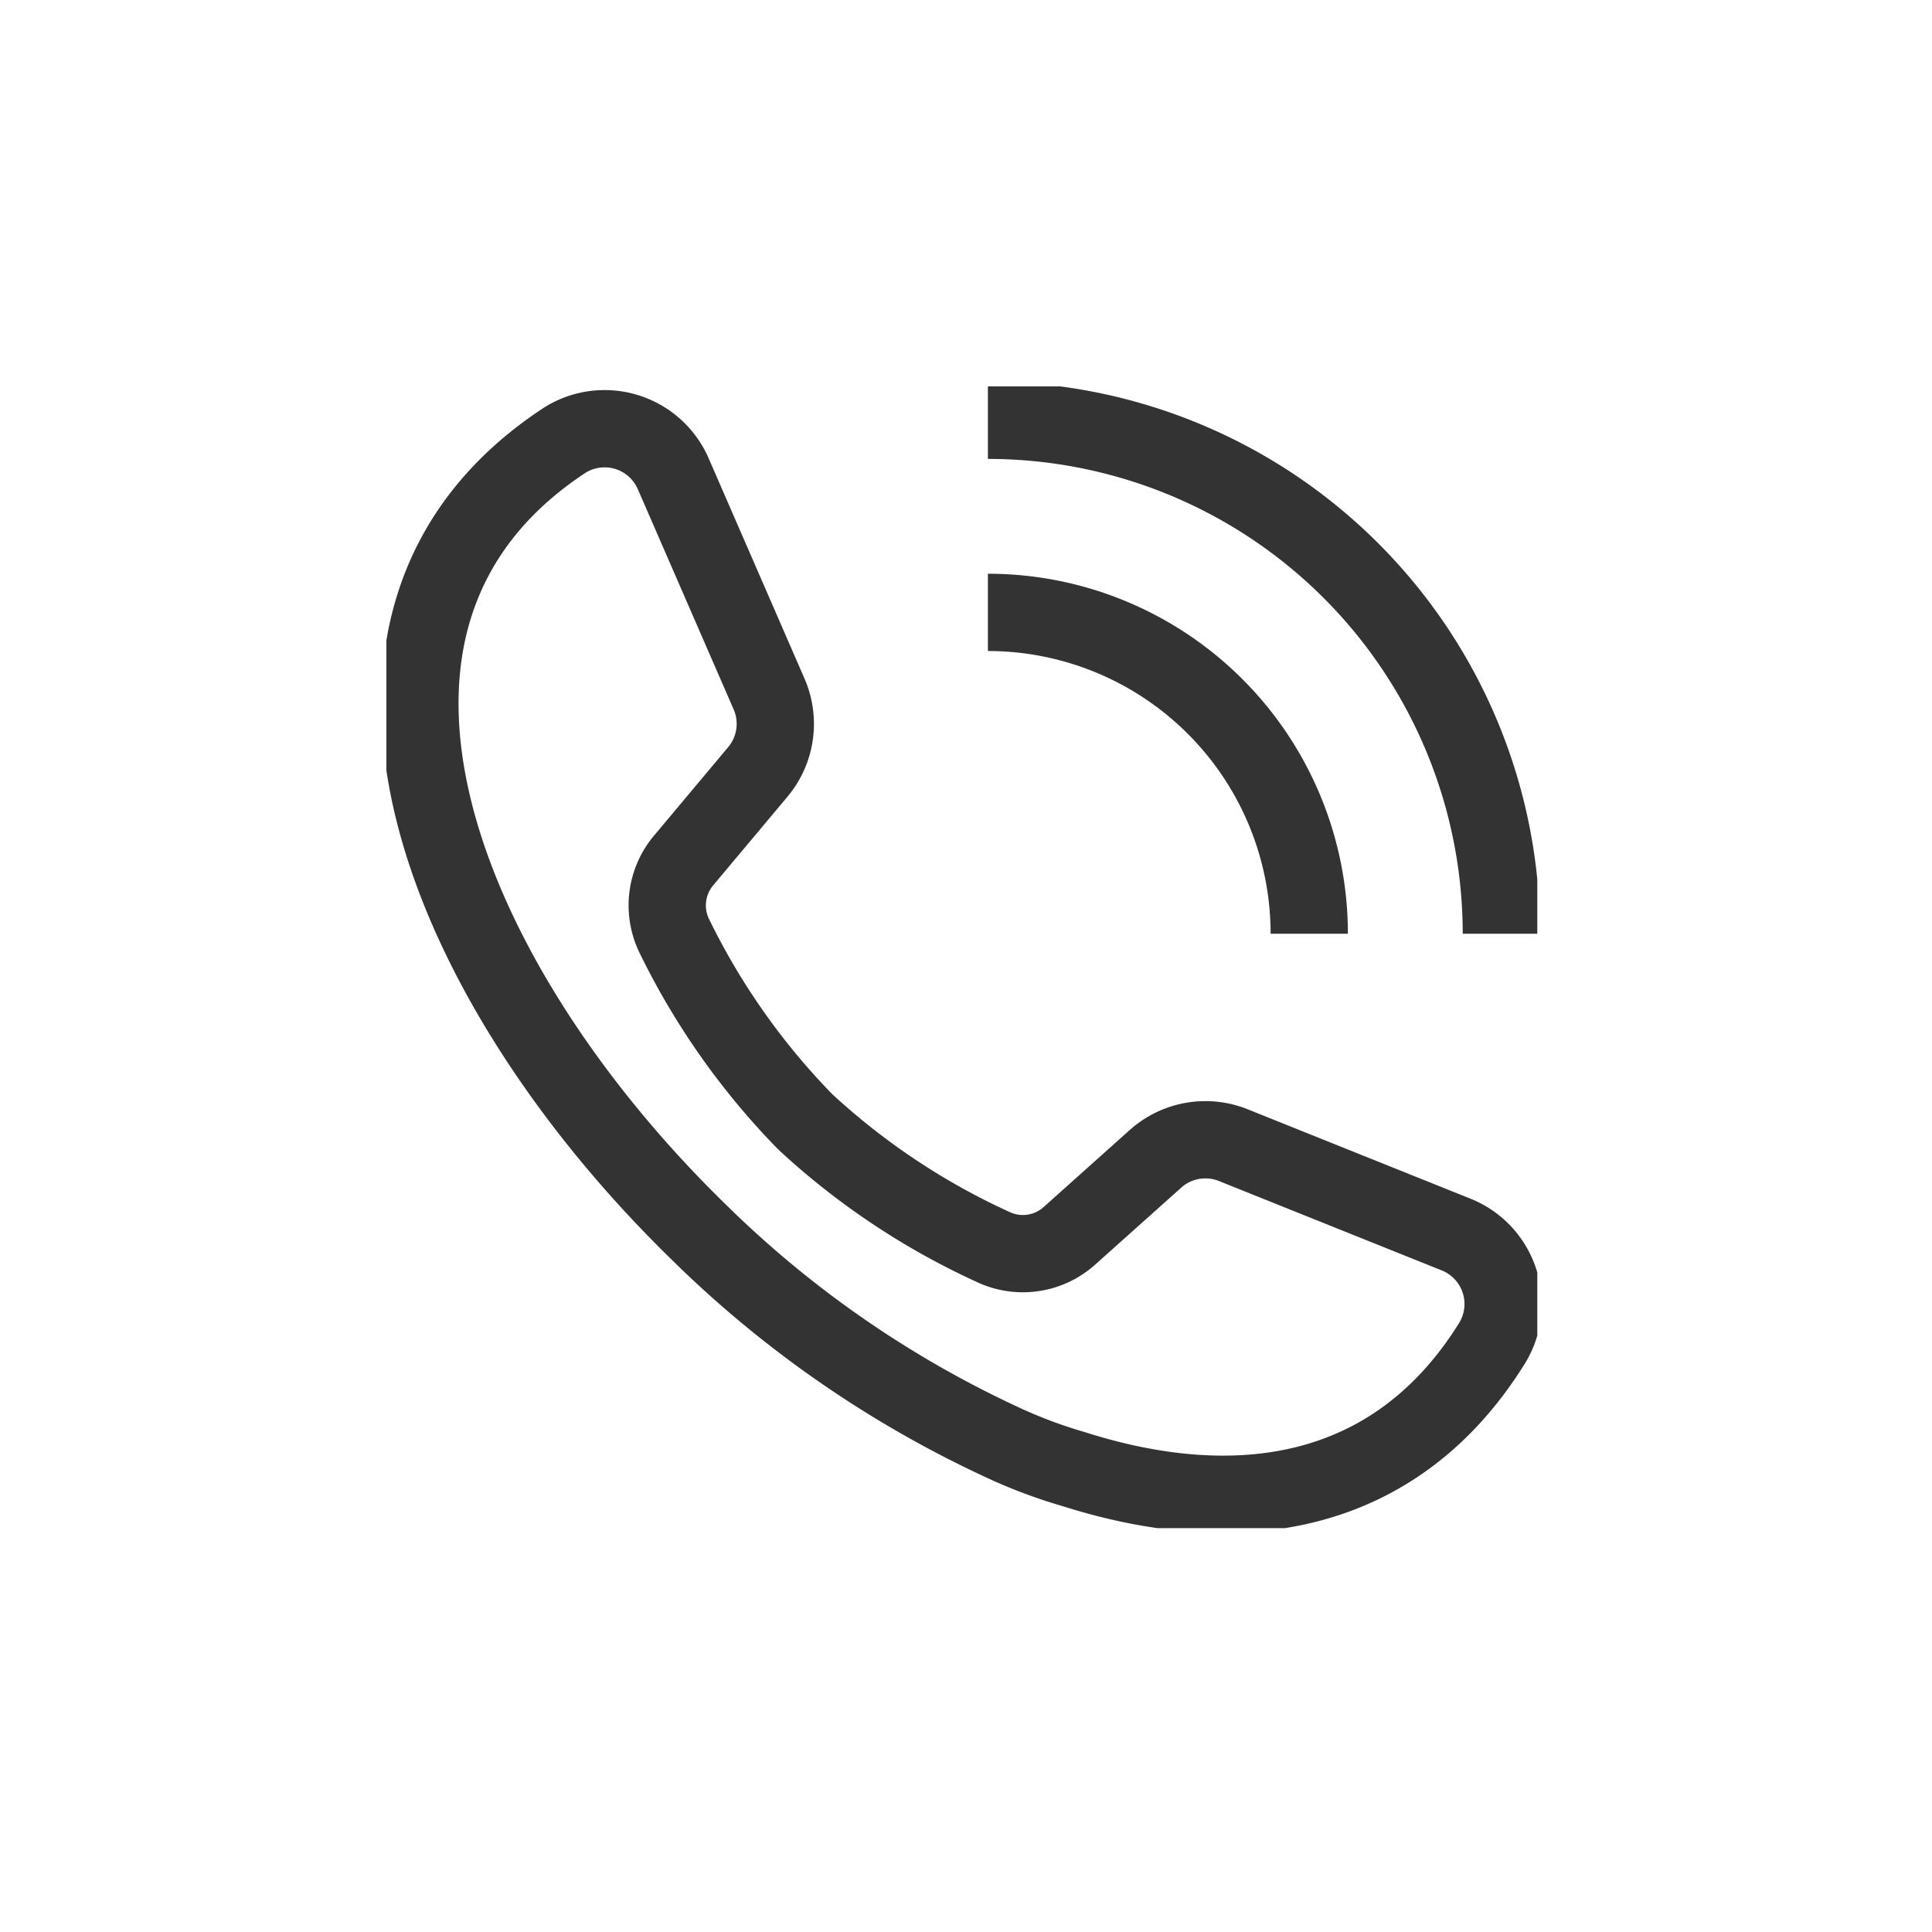 <svg xmlns="http://www.w3.org/2000/svg" xmlns:xlink="http://www.w3.org/1999/xlink" width="30" height="30" viewBox="0 0 30 30">
  <defs>
    <clipPath id="clip-path">
      <rect id="사각형_2802" data-name="사각형 2802" width="17.871" height="17.729" fill="none" stroke="#707070" stroke-width="1.2"/>
    </clipPath>
  </defs>
  <g id="그룹_1637" data-name="그룹 1637" transform="translate(-345 -10404)">
    <rect id="사각형_611" data-name="사각형 611" width="30" height="30" transform="translate(345 10404)" fill="#fff"/>
    <g id="그룹_1636" data-name="그룹 1636" transform="translate(351 10410)">
      <g id="그룹_1635" data-name="그룹 1635" transform="translate(0 0)" clip-path="url(#clip-path)">
        <path id="패스_1098" data-name="패스 1098" d="M11.149,17.406c2.563.815,5.01.441,6.5-1.965a1.162,1.162,0,0,0-.566-1.679l-3.457-1.387a1.163,1.163,0,0,0-1.195.2l-1.356,1.213a1.082,1.082,0,0,1-1.185.165A11.042,11.042,0,0,1,7,12.032l-.044-.043a11.054,11.054,0,0,1-2-2.841,1.084,1.084,0,0,1,.131-1.19L6.251,6.569a1.161,1.161,0,0,0,.166-1.2L4.931,1.954a1.162,1.162,0,0,0-1.7-.517c-4.21,2.783-1.879,8.41,2.083,12.277a16.745,16.745,0,0,0,4.7,3.264A7.689,7.689,0,0,0,11.149,17.406Z" transform="translate(-0.475 -0.593)" fill="none" stroke="#333" stroke-linejoin="round" stroke-width="1.2"/>
        <path id="패스_1099" data-name="패스 1099" d="M22.76,11.666a4.99,4.99,0,0,0-4.99-4.99" transform="translate(-8.43 -3.167)" fill="none" stroke="#333" stroke-linejoin="round" stroke-width="1.2"/>
        <path id="패스_1100" data-name="패스 1100" d="M25.743,8.973A7.973,7.973,0,0,0,17.77,1" transform="translate(-8.43 -0.474)" fill="none" stroke="#333" stroke-linejoin="round" stroke-width="1.2"/>
      </g>
    </g>
  </g>
</svg>
